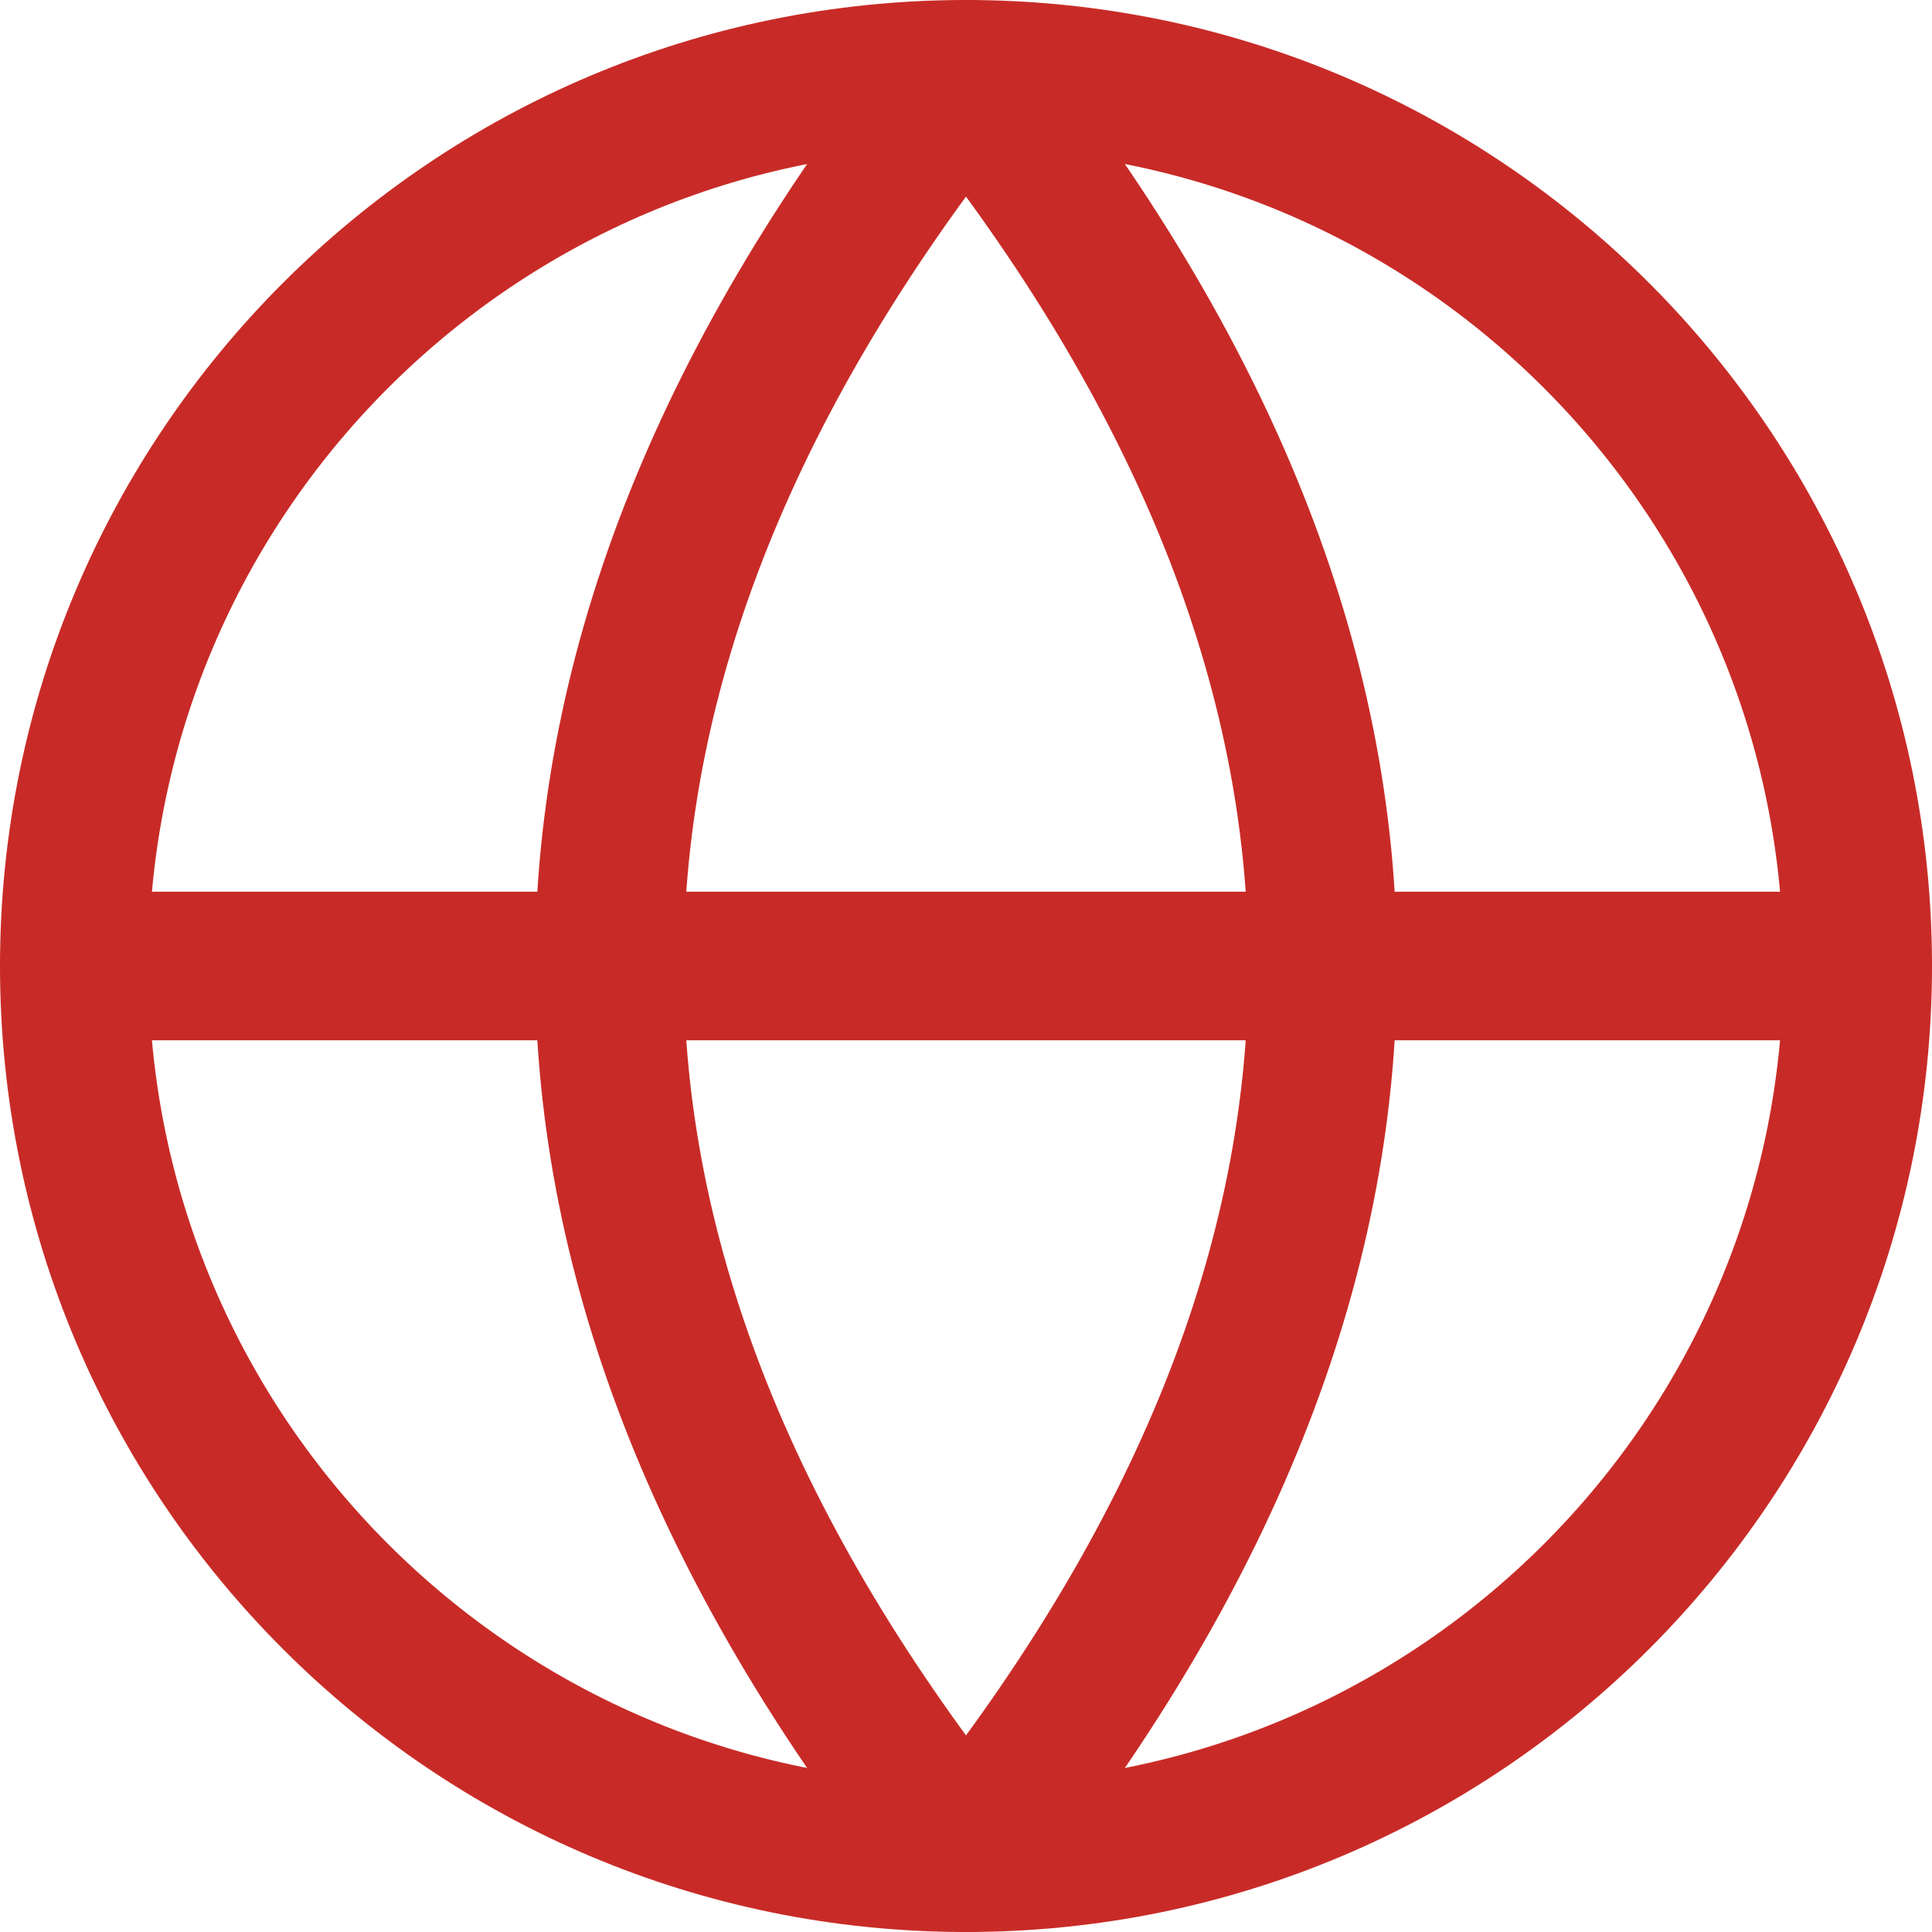 <?xml version="1.0" encoding="UTF-8"?> <svg xmlns="http://www.w3.org/2000/svg" width="26" height="26" viewBox="0 0 26 26" fill="none"> <path d="M13 25C19.627 25 25 19.627 25 13C25 6.373 19.627 1 13 1C6.373 1 1 6.373 1 13C1 19.627 6.373 25 13 25Z" stroke="#C82B27" stroke-width="2" stroke-linecap="round" stroke-linejoin="round"></path> <path fill-rule="evenodd" clip-rule="evenodd" d="M13 1C9.8 5 8.2 9 8.2 13C8.2 17 9.8 21 13 25C16.2 21 17.8 17 17.8 13C17.8 9 16.2 5 13 1Z" stroke="#C82B27" stroke-width="2" stroke-linecap="round" stroke-linejoin="round"></path> <path d="M1 13H25" stroke="#C82B27" stroke-width="2" stroke-linecap="round" stroke-linejoin="round"></path> </svg> 